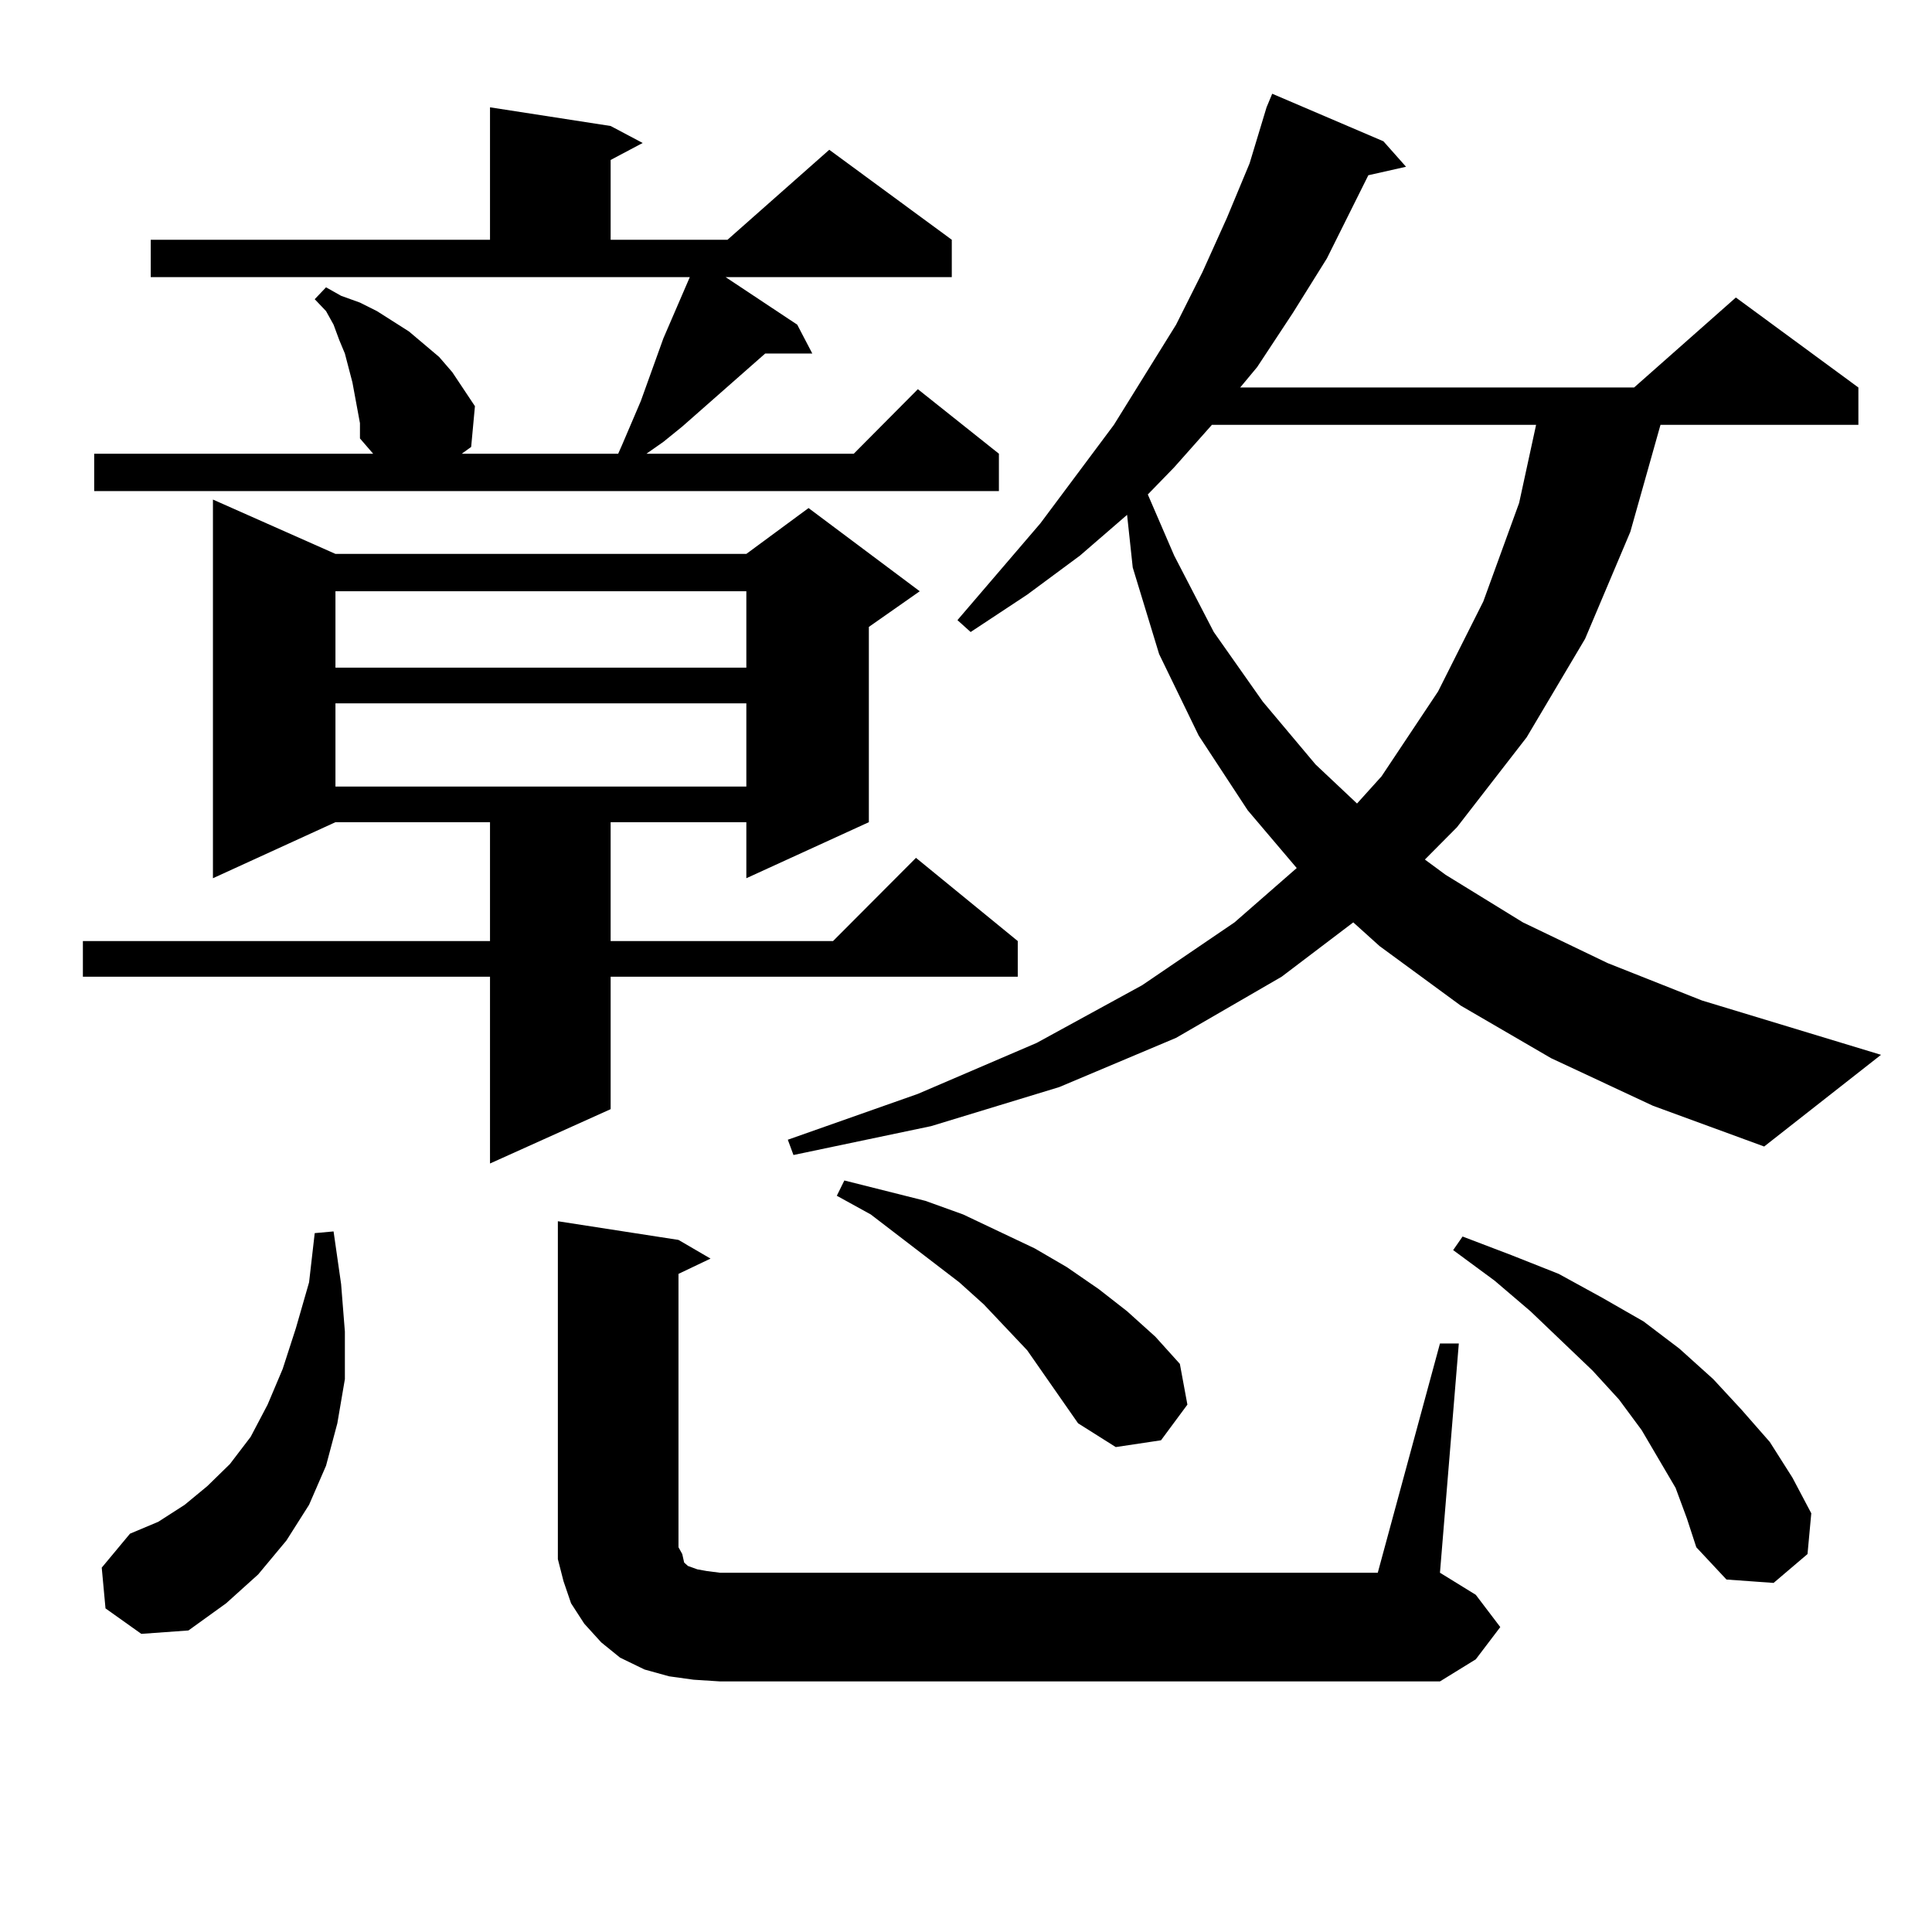 <?xml version="1.0" encoding="utf-8"?>
<!-- Generator: Adobe Illustrator 16.0.0, SVG Export Plug-In . SVG Version: 6.00 Build 0)  -->
<!DOCTYPE svg PUBLIC "-//W3C//DTD SVG 1.1//EN" "http://www.w3.org/Graphics/SVG/1.1/DTD/svg11.dtd">
<svg version="1.1" id="图层_1" xmlns="http://www.w3.org/2000/svg" xmlns:xlink="http://www.w3.org/1999/xlink" x="0px" y="0px"
	 width="1000px" height="1000px" viewBox="0 0 1000 1000" enable-background="new 0 0 1000 1000" xml:space="preserve">
<path d="M173.63,286.699h212.677l32.194-23.73l57.56,43.066l-26.341,18.457v101.074l-63.413,29.004v-29.004h-70.242v61.523h115.119
	l42.926-43.066l52.682,43.066v18.457H316.065v68.555l-62.438,28.125v-96.68H42.902V487.09h210.726v-61.523H173.63l-63.413,29.004
	V258.574L173.63,286.699z M186.313,219.023l-3.902-21.094l-3.902-14.941l-2.927-7.031l-2.927-7.91l-3.902-7.031l-5.854-6.152
	l5.854-6.152l7.805,4.395l9.756,3.516l8.78,4.395l16.585,10.547l15.609,13.184l6.829,7.91l11.707,17.578l-1.951,21.094l-4.878,3.516
	h80.974l1.951-4.395l4.878-11.426l4.878-11.426l11.707-32.52l13.658-31.641H78.023v-19.336h175.605V55.547l62.438,9.668
	l16.585,8.789l-16.585,8.789v41.309h60.486l52.682-46.582l63.413,46.582v19.336h-117.07l37.072,24.609l7.805,14.941h-24.39
	l-42.926,37.793l-9.756,7.91l-8.78,6.152h107.314l33.17-33.398l41.95,33.398v19.336H48.755v-19.336h144.387l-6.829-7.91V219.023z
	 M54.609,832.5l-1.951-21.094l14.634-17.578l14.634-6.152l13.658-8.789l11.707-9.668l11.707-11.426l10.731-14.063l8.78-16.699
	l7.805-18.457l6.829-21.094l6.829-23.73l2.927-25.488l9.756-0.879l3.902,27.246l1.951,24.609v24.609l-3.902,22.852l-5.854,21.973
	l-8.78,20.215l-11.707,18.457l-14.634,17.578l-16.585,14.941l-19.512,14.063l-24.39,1.758L54.609,832.5z M173.63,306.035v39.551
	h212.677v-39.551H173.63z M173.63,364.043v43.066h212.677v-43.066H173.63z M745.323,695.391h9.756l-9.756,118.652l18.536,11.426
	l12.683,16.699l-12.683,16.699l-18.536,11.426H372.649l-13.658-0.879l-12.683-1.758l-12.683-3.516l-12.683-6.152l-9.756-7.91
	l-8.78-9.668l-6.829-10.547l-3.902-11.426l-2.927-11.426v-12.305V632.109l62.438,9.668l16.585,9.668l-16.585,7.91v141.504
	l1.951,3.516l0.976,4.395l1.951,1.758l4.878,1.758l4.878,0.879l6.829,0.879h340.479L745.323,695.391z M802.883,547.734
	l-46.828-27.246l-41.95-30.762l-13.658-12.305l-37.072,28.125l-54.633,31.641l-60.486,25.488l-66.34,20.215l-71.218,14.941
	l-2.927-7.91l67.315-23.73l61.462-26.367l54.633-29.883l47.804-32.52l32.194-28.125l-25.365-29.883l-25.365-38.672l-20.487-42.188
	l-13.658-44.824l-2.927-27.246l-24.39,21.094l-27.316,20.215l-29.268,19.336l-6.829-6.152l42.926-50.098l38.048-50.977
	l32.194-51.855l13.658-27.246l12.683-28.125l11.707-28.125l8.78-29.004l2.927-7.031l57.56,24.609l11.707,13.184l-19.512,4.395
	l-21.463,43.066l-17.561,28.125l-18.536,28.125l-8.78,10.547h203.897l52.682-46.582l63.413,46.582v19.336H859.467l-15.609,55.371
	l-23.414,55.371L790.2,381.621l-36.097,46.582l-16.585,16.699l10.731,7.91l39.999,24.609l43.901,21.094l48.779,19.336l92.681,28.125
	l-60.486,47.461l-57.56-21.094L802.883,547.734z M558.011,736.699l-26.341-37.793l-22.438-23.73l-12.683-11.426l-45.853-35.156
	l-17.561-9.668l3.902-7.91l41.95,10.547l19.512,7.031l18.536,8.789l18.536,8.789l16.585,9.668l16.585,11.426l14.634,11.426
	l14.634,13.184l12.683,14.063l3.902,21.094l-13.658,18.457l-23.414,3.516L558.011,736.699z M627.277,219.902l-19.512,21.973
	l-13.658,14.063l13.658,31.641l20.487,39.551l25.365,36.035l27.316,32.52l21.463,20.215l12.683-14.063l29.268-43.945l23.414-46.582
	l18.536-50.977l8.78-40.43H627.277z M867.271,770.098l-8.78-14.941l-8.78-14.941l-11.707-15.82l-13.658-14.941l-32.194-30.762
	l-18.536-15.82l-21.463-15.82l4.878-7.031l25.365,9.668l24.39,9.668l22.438,12.305l21.463,12.305l18.536,14.063l17.561,15.82
	l14.634,15.82l14.634,16.699l11.707,18.457l9.756,18.457l-1.951,21.094l-17.561,14.941l-24.39-1.758l-15.609-16.699l-4.878-14.941
	L867.271,770.098z"/>
</svg>
